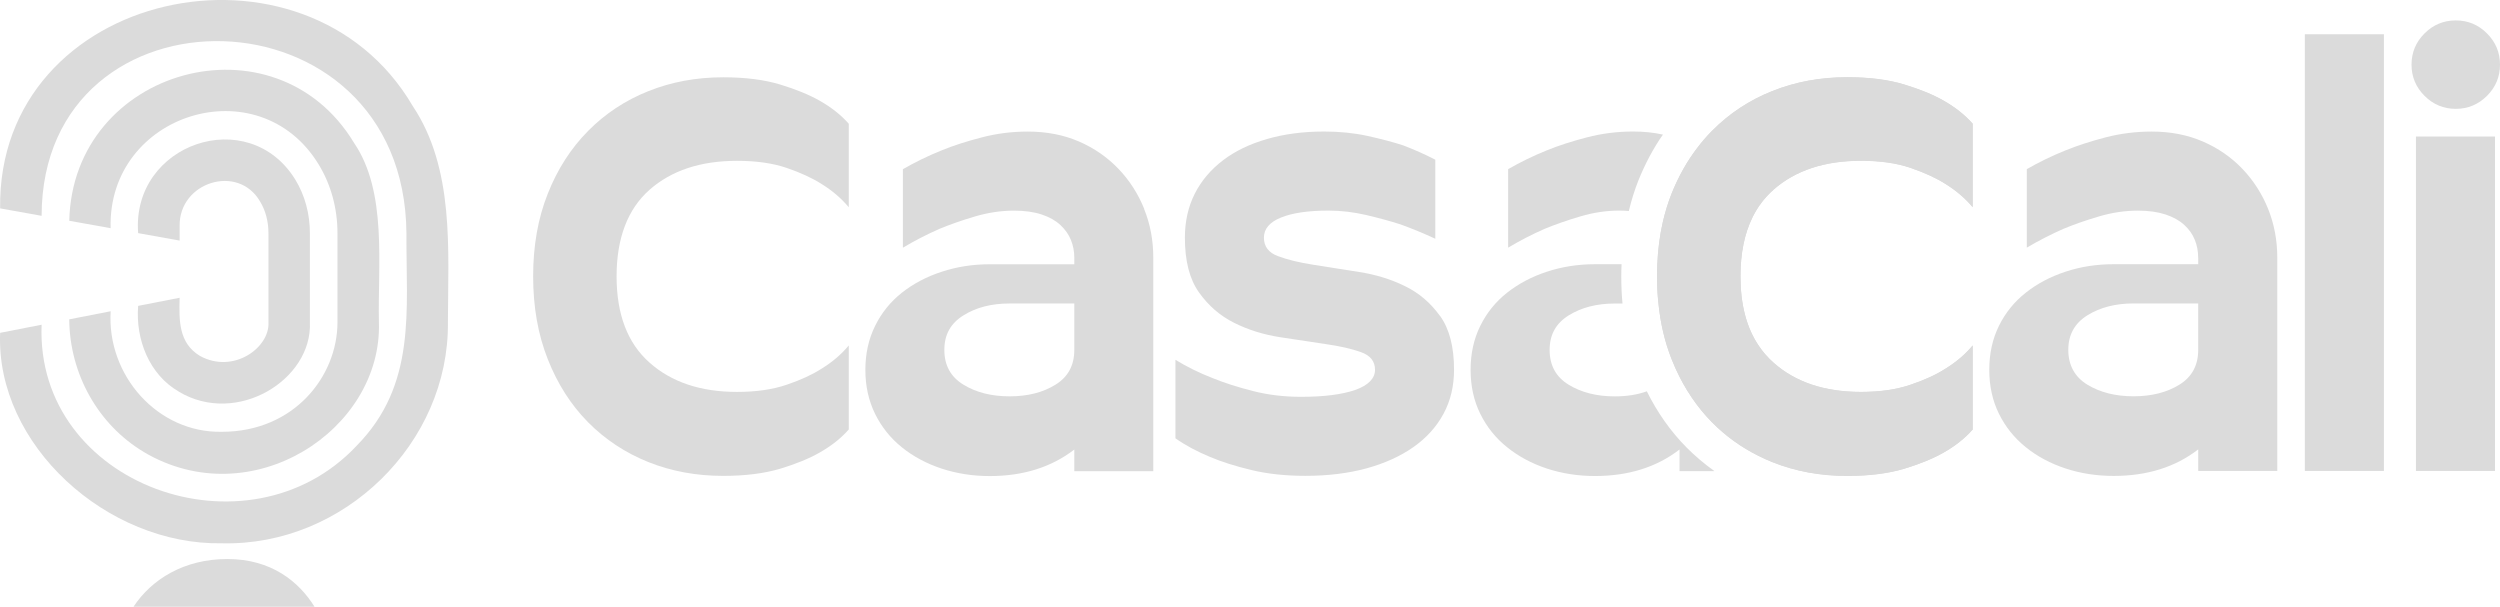 <svg xmlns="http://www.w3.org/2000/svg" id="Capa_2" viewBox="0 0 576.72 139.95"><defs><style>      .cls-1 {        fill: #dbdbdb;      }    </style></defs><g id="Capa_1-2" data-name="Capa_1"><g><g><path class="cls-1" d="M52.44,128.96c-9.99,0-17.46,4.68-21.64,11h41.75c-3.62-5.82-9.98-11-20.11-11Z"></path><g><path class="cls-1" d="M95.2,24.44C70.55-17.65-.66-2.54.03,48.07l9.57,1.72c.09-55.03,83.71-53.73,84.16,4.01-.09,17.84,2.4,34.95-11.51,49.05-25.01,26.65-74.15,9.12-72.65-27.94L.03,76.78c-1.05,25.84,24.68,49.01,51.13,48.55,28.2.7,52.47-23.16,52.17-50.98.03-16.69,1.57-35.4-8.13-49.91Z"></path><path class="cls-1" d="M33.14,104.26c24.86,14.73,55.08-5.07,54.27-29.9-.29-13,1.98-30.1-5.73-41.39C63.49,2.82,16.78,15.67,15.98,50.93l9.54,1.71c-.74-26.52,34.18-37.4,48-14.69,2.83,4.63,4.33,10.11,4.33,15.85v20.55c0,12.42-9.98,25.26-26.68,25.26-14.82.29-26.56-13.04-25.64-27.81l-9.56,1.87c.1,12.59,6.66,24.29,17.18,30.58Z"></path><path class="cls-1" d="M41.21,90.33c13.42,8.06,30.87-2.74,30.28-15.98,0,0,0-20.55,0-20.55,0-4.48-1.16-8.74-3.34-12.32-10.8-17.63-37.87-8.35-36.28,12.3l9.57,1.72v-3.38c-.16-10.11,13.45-14.41,18.55-5.65,1.27,2.08,1.94,4.61,1.94,7.33v20.55c.34,5.82-8.06,12-15.8,7.76-4.92-2.98-4.84-8.16-4.69-13.42l-9.57,1.87c-.63,7.82,2.62,15.88,9.35,19.76Z"></path></g></g><g><g><path class="cls-1" d="M149.83,43.79c5.05-4.46,11.8-6.69,20.2-6.69,4.42,0,8.25.54,11.49,1.65,3.22,1.11,5.89,2.34,8.02,3.7,2.48,1.54,4.56,3.32,6.26,5.36v-19.26c-1.78-2.03-4.04-3.81-6.77-5.35-2.38-1.35-5.4-2.59-9.05-3.7-3.66-1.11-8.04-1.67-13.14-1.67-6.21,0-11.97,1.07-17.28,3.2-5.3,2.11-9.94,5.18-13.9,9.18-3.95,3.99-7.05,8.81-9.29,14.46-2.26,5.66-3.38,12.02-3.38,19.07s1.12,13.44,3.38,19.13c2.24,5.69,5.35,10.55,9.29,14.54,3.96,3.99,8.6,7.05,13.9,9.18,5.32,2.13,11.08,3.19,17.28,3.19,5.1,0,9.48-.56,13.14-1.65,3.65-1.11,6.67-2.34,9.05-3.7,2.72-1.54,4.99-3.32,6.77-5.36v-19.38c-1.7,2.05-3.78,3.83-6.26,5.35-2.13,1.37-4.8,2.61-8.02,3.7-3.24,1.11-7.06,1.67-11.49,1.67-8.4,0-15.15-2.26-20.2-6.77-5.07-4.49-7.59-11.13-7.59-19.89s2.53-15.48,7.59-19.96Z"></path><path class="cls-1" d="M263.96,48.2c-1.4-3.48-3.38-6.57-5.93-9.24-2.56-2.67-5.6-4.79-9.13-6.32-3.53-1.52-7.46-2.29-11.79-2.29-3.66,0-7.21.45-10.65,1.35-3.45.89-6.54,1.88-9.24,2.99-3.15,1.27-6.12,2.72-8.93,4.34v18.11c2.72-1.62,5.53-3.07,8.42-4.34,2.46-1.02,5.2-1.98,8.22-2.87,3.02-.89,6.01-1.34,9-1.34,2.46,0,4.59.3,6.37.89,1.78.59,3.22,1.4,4.32,2.43s1.91,2.16,2.43,3.45c.51,1.27.78,2.62.78,4.08v1.52h-19.51c-3.91,0-7.61.58-11.09,1.73-3.5,1.14-6.55,2.76-9.19,4.84-2.62,2.08-4.69,4.64-6.17,7.66-1.49,3.02-2.24,6.39-2.24,10.14s.76,7.11,2.24,10.14c1.49,3.02,3.55,5.6,6.17,7.71,2.64,2.13,5.69,3.76,9.19,4.92,3.48,1.14,7.18,1.72,11.09,1.72,7.73,0,14.23-2.05,19.51-6.12v4.99h18.22v-49.22c0-3.99-.69-7.74-2.1-11.22ZM247.83,80.72c0,3.57-1.45,6.24-4.34,8.02-2.89,1.8-6.42,2.69-10.58,2.69s-7.73-.89-10.65-2.69c-2.94-1.78-4.41-4.46-4.41-8.02s1.47-6.14,4.41-7.97c2.92-1.83,6.47-2.74,10.65-2.74h14.92v10.71Z"></path><path class="cls-1" d="M332.18,72.87c-2.18-3.02-4.87-5.32-8.1-6.88-3.24-1.58-6.75-2.66-10.58-3.25-3.83-.59-7.36-1.16-10.58-1.67-3.24-.51-5.94-1.17-8.1-1.98-2.16-.79-3.25-2.23-3.25-4.26s1.32-3.6,3.96-4.65c2.62-1.07,6.29-1.6,10.96-1.6,2.89,0,5.78.35,8.67,1.02,2.89.68,5.53,1.4,7.91,2.16,2.81,1.02,5.48,2.13,8.04,3.32v-18.24c-2.29-1.19-4.77-2.29-7.4-3.3-2.38-.78-5.12-1.49-8.22-2.18-3.12-.68-6.45-1.02-10.02-1.02-4.84,0-9.24.58-13.19,1.73-3.96,1.14-7.35,2.77-10.14,4.9-2.81,2.13-4.99,4.7-6.52,7.71-1.52,3.02-2.28,6.4-2.28,10.15,0,5.35,1.07,9.56,3.24,12.61,2.18,3.07,4.87,5.4,8.1,7.02,3.24,1.62,6.75,2.72,10.58,3.32,3.83.59,7.36,1.12,10.58,1.6,3.24.46,5.94,1.07,8.11,1.85,2.16.76,3.25,2.11,3.25,4.08s-1.54,3.58-4.59,4.65c-3.07,1.06-7.23,1.58-12.5,1.58-3.91,0-7.61-.45-11.09-1.34-3.5-.89-6.6-1.88-9.31-2.99-3.07-1.19-5.91-2.59-8.55-4.21v18.11c2.29,1.62,4.97,3.05,8.04,4.32,2.62,1.11,5.79,2.11,9.49,3,3.7.89,7.84,1.34,12.45,1.34,5.18,0,9.87-.58,14.08-1.72,4.21-1.16,7.82-2.79,10.85-4.92,3-2.11,5.33-4.69,6.95-7.71,1.62-3.02,2.41-6.39,2.41-10.14,0-5.27-1.07-9.41-3.24-12.43Z"></path><path class="cls-1" d="M376.73,30.34c-3.65,0-7.2.45-10.65,1.35-3.43.89-6.52,1.88-9.24,2.99-3.14,1.27-6.12,2.72-8.93,4.34v18.11c2.72-1.62,5.53-3.07,8.42-4.34,2.48-1.02,5.22-1.98,8.24-2.87,3-.89,6.01-1.34,8.98-1.34.76,0,1.5.03,2.2.1.59-2.48,1.34-4.85,2.21-7.05,1.55-3.83,3.43-7.4,5.66-10.58-2.16-.48-4.46-.71-6.88-.71ZM395.47,108.65c-2.28-1.62-4.42-3.43-6.39-5.41-3.68-3.71-6.75-8.07-9.18-12.97-2.18.79-4.64,1.17-7.38,1.17-4.16,0-7.71-.89-10.65-2.69-2.92-1.78-4.39-4.46-4.39-8.02s1.47-6.14,4.39-7.97c2.94-1.83,6.49-2.74,10.65-2.74h1.77c-.18-1.9-.28-3.99-.28-6.26,0-.96.02-1.88.07-2.81h-6.14c-3.91,0-7.61.58-11.09,1.73-3.48,1.14-6.54,2.76-9.18,4.84-2.64,2.08-4.7,4.64-6.19,7.66-1.49,3.02-2.23,6.39-2.23,10.14s.74,7.11,2.23,10.14c1.49,3.02,3.55,5.6,6.19,7.71,2.64,2.13,5.69,3.76,9.18,4.92,3.48,1.14,7.18,1.72,11.09,1.72,7.74,0,14.25-2.05,19.51-6.12v4.99h8.02Z"></path></g><path class="cls-1" d="M409.1,43.79c5.05-4.46,11.79-6.69,20.2-6.69,4.42,0,8.25.54,11.47,1.65,3.24,1.11,5.91,2.34,8.04,3.7,2.46,1.54,4.56,3.32,6.26,5.36v-19.26c-1.8-2.03-4.04-3.81-6.77-5.35-2.38-1.35-5.4-2.59-9.05-3.7-3.66-1.11-8.04-1.67-13.14-1.67-6.21,0-11.97,1.07-17.28,3.2-5.32,2.11-9.94,5.18-13.9,9.18-1.22,1.22-2.34,2.54-3.4,3.93-2.38,3.1-4.34,6.62-5.91,10.53-.84,2.11-1.52,4.34-2.05,6.65-.69,3.02-1.11,6.24-1.25,9.61-.05.92-.07,1.85-.07,2.81,0,2.15.1,4.24.33,6.26.46,4.62,1.47,8.91,3.04,12.88.3.73.59,1.45.91,2.15,2.16,4.77,4.97,8.91,8.4,12.4,3.15,3.19,6.74,5.76,10.75,7.76,1.02.51,2.08.99,3.15,1.42,5.32,2.13,11.08,3.19,17.28,3.19,5.1,0,9.48-.56,13.14-1.65,3.65-1.11,6.67-2.34,9.05-3.7,2.72-1.54,4.97-3.32,6.77-5.36v-19.38c-1.7,2.05-3.8,3.83-6.26,5.35-2.13,1.37-4.8,2.61-8.04,3.7-3.22,1.11-7.05,1.67-11.47,1.67-8.42,0-15.15-2.26-20.2-6.77-1.3-1.17-2.46-2.48-3.42-3.93-2.79-4.14-4.18-9.48-4.18-15.96,0-5.33.92-9.85,2.76-13.6,1.21-2.46,2.84-4.59,4.84-6.36Z"></path><path class="cls-1" d="M404.27,50.14c-1.83,3.75-2.76,8.27-2.76,13.6,0,6.49,1.39,11.82,4.18,15.96.96,1.45,2.11,2.76,3.42,3.93,5.05,4.51,11.79,6.77,20.2,6.77,4.42,0,8.25-.56,11.47-1.67,3.24-1.09,5.91-2.33,8.04-3.7,2.46-1.52,4.56-3.3,6.26-5.35v19.38c-1.8,2.05-4.04,3.83-6.77,5.36-2.38,1.35-5.4,2.59-9.05,3.7-3.66,1.09-8.04,1.65-13.14,1.65-6.21,0-11.97-1.06-17.28-3.19-1.07-.43-2.13-.91-3.15-1.42-4.01-2-7.59-4.57-10.75-7.76-3.43-3.48-6.24-7.63-8.4-12.4-.31-.69-.61-1.42-.91-2.15-1.57-3.96-2.58-8.25-3.04-12.88-.23-2.01-.33-4.11-.33-6.26,0-.96.02-1.88.07-2.81.15-3.37.56-6.59,1.25-9.61.53-2.31,1.2-4.54,2.05-6.65,1.57-3.91,3.53-7.43,5.91-10.53,1.06-1.39,2.18-2.71,3.4-3.93,3.96-3.99,8.58-7.07,13.9-9.18,5.32-2.13,11.08-3.2,17.28-3.2,5.1,0,9.48.56,13.14,1.67,3.65,1.11,6.67,2.34,9.05,3.7,2.72,1.54,4.97,3.32,6.77,5.35v19.26c-1.7-2.05-3.8-3.83-6.26-5.36-2.13-1.35-4.8-2.59-8.04-3.7-3.22-1.11-7.05-1.65-11.47-1.65-8.42,0-15.15,2.23-20.2,6.69-2,1.77-3.63,3.9-4.84,6.36Z"></path><path class="cls-1" d="M507.09,59.42c0-1.44-.25-2.8-.77-4.08-.51-1.28-1.32-2.42-2.42-3.44-1.11-1.02-2.55-1.83-4.33-2.42-1.79-.59-3.91-.89-6.38-.89-2.98,0-5.97.45-8.99,1.34-3.02.89-5.76,1.85-8.22,2.87-2.89,1.28-5.7,2.72-8.42,4.33v-18.11c2.8-1.61,5.78-3.06,8.93-4.33,2.72-1.1,5.8-2.1,9.24-3,3.44-.89,6.99-1.34,10.65-1.34,4.34,0,8.27.77,11.8,2.3,3.53,1.53,6.57,3.64,9.12,6.31,2.55,2.68,4.53,5.76,5.93,9.24,1.4,3.49,2.11,7.23,2.11,11.22v49.22h-18.24v-4.97c-5.27,4.08-11.78,6.12-19.51,6.12-3.91,0-7.61-.57-11.09-1.72-3.49-1.15-6.55-2.78-9.18-4.91-2.64-2.12-4.7-4.7-6.19-7.71-1.49-3.02-2.23-6.4-2.23-10.14s.74-7.12,2.23-10.14c1.49-3.02,3.55-5.57,6.19-7.65,2.63-2.08,5.69-3.7,9.18-4.85,3.49-1.15,7.18-1.72,11.09-1.72h19.51v-1.53ZM492.18,91.42c4.16,0,7.69-.89,10.58-2.68,2.89-1.79,4.34-4.46,4.34-8.03v-10.71h-14.92c-4.17,0-7.72.92-10.65,2.74-2.93,1.83-4.4,4.48-4.4,7.97s1.47,6.25,4.4,8.03c2.93,1.78,6.48,2.68,10.65,2.68Z"></path><path class="cls-1" d="M531.7,7.9h18.24v100.74h-18.24V7.9Z"></path><path class="cls-1" d="M556.31,14.91c0-2.8,1-5.21,3-7.2,2-2,4.4-3,7.21-3s5.21,1,7.2,3c2,2,3,4.4,3,7.2s-1,5.21-3,7.2-4.4,3-7.2,3-5.21-1-7.21-3c-2-2-3-4.4-3-7.2ZM557.33,31.49h18.24v77.15h-18.24V31.49Z"></path></g></g></g></svg>